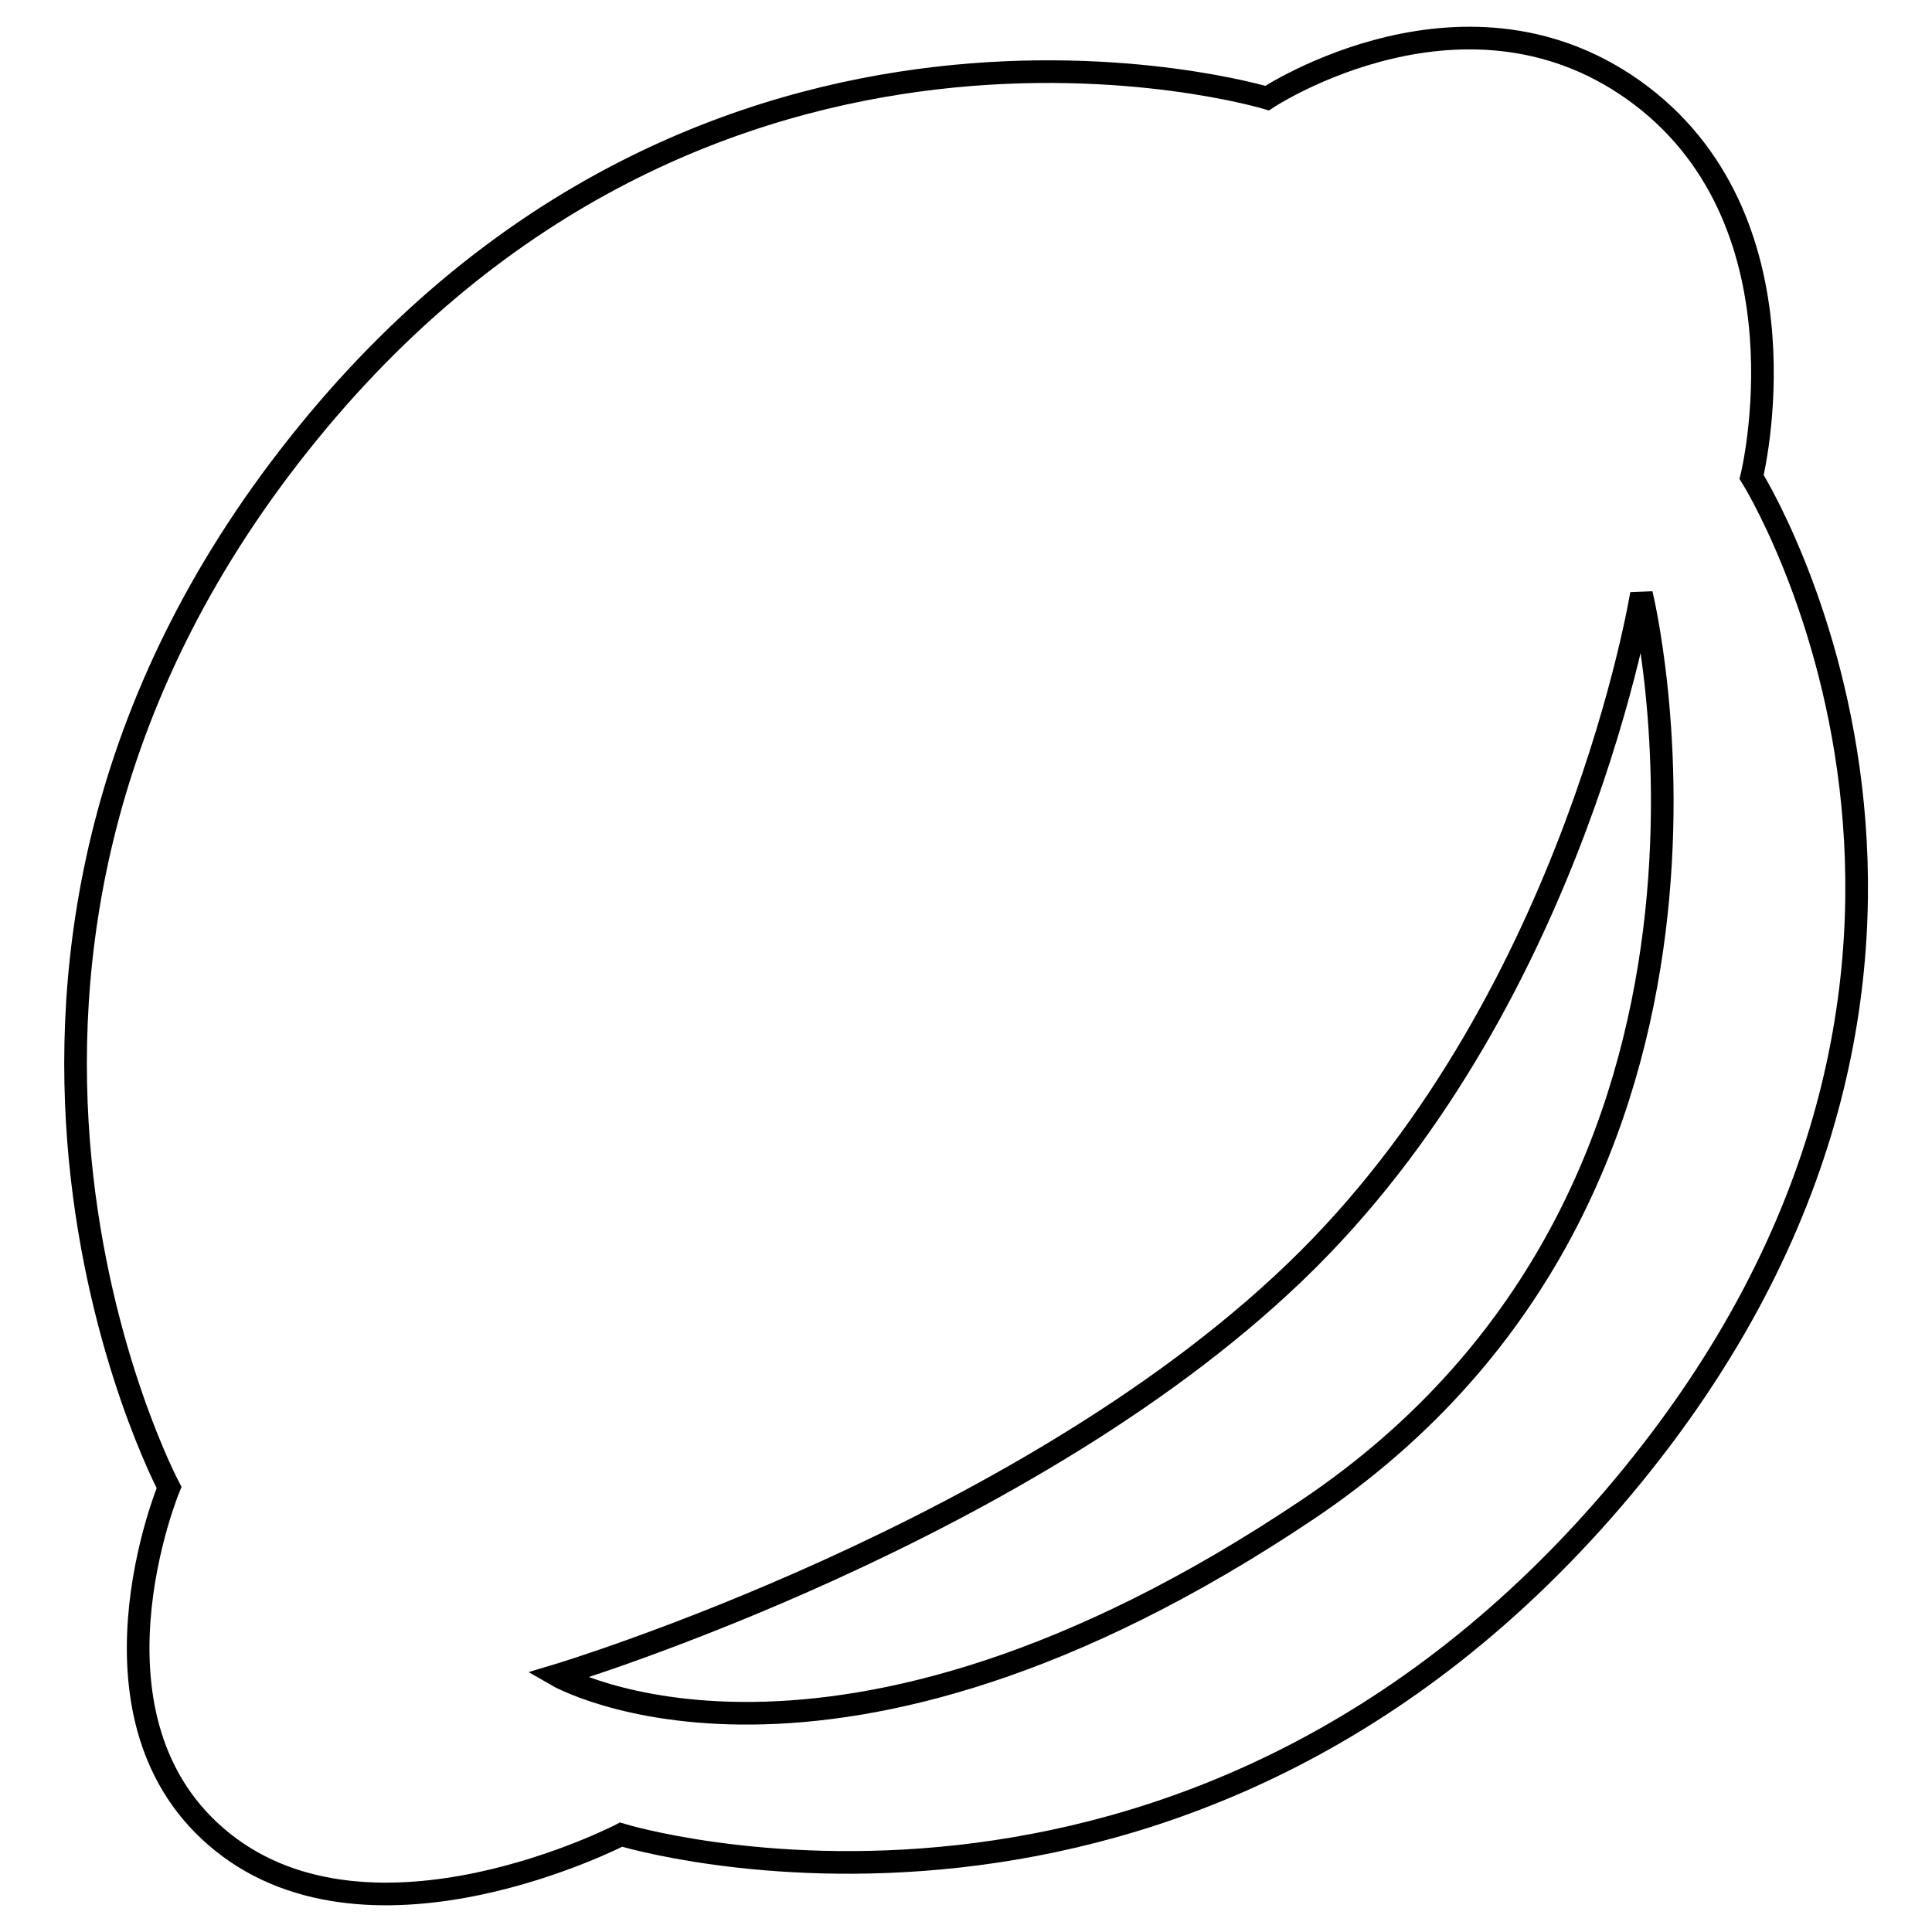 <?xml version="1.0" encoding="utf-8"?>
<!-- Svg Vector Icons : http://www.onlinewebfonts.com/icon -->
<!DOCTYPE svg PUBLIC "-//W3C//DTD SVG 1.1//EN" "http://www.w3.org/Graphics/SVG/1.1/DTD/svg11.dtd">
<svg version="1.1" xmlns="http://www.w3.org/2000/svg" xmlns:xlink="http://www.w3.org/1999/xlink" x="0px" y="0px" viewBox="0 0 256 256" enable-background="new 0 0 256 256" xml:space="preserve">
<g><g><path stroke-width="3" fill-opacity="0" stroke="#000000"  d="M232.1,63.2c0,0,8.2-33.1-14.6-50.5C194.6-4.7,167.9,13,167.9,13S93.7-9.4,39.5,59c-54.2,68.3-17.1,138.1-17.1,138.1s-12.9,31,7.1,47c20,16,52.8-1,52.8-1s74.9,23,132.7-46C272.8,128,232.1,63.2,232.1,63.2z M173.3,200c-63.6,42.7-99.5,22-99.5,22s63.3-19,99.5-55.1c35.7-35.6,44.2-88.2,44.2-88.2S236.8,157.3,173.3,200z"/></g></g>
</svg>